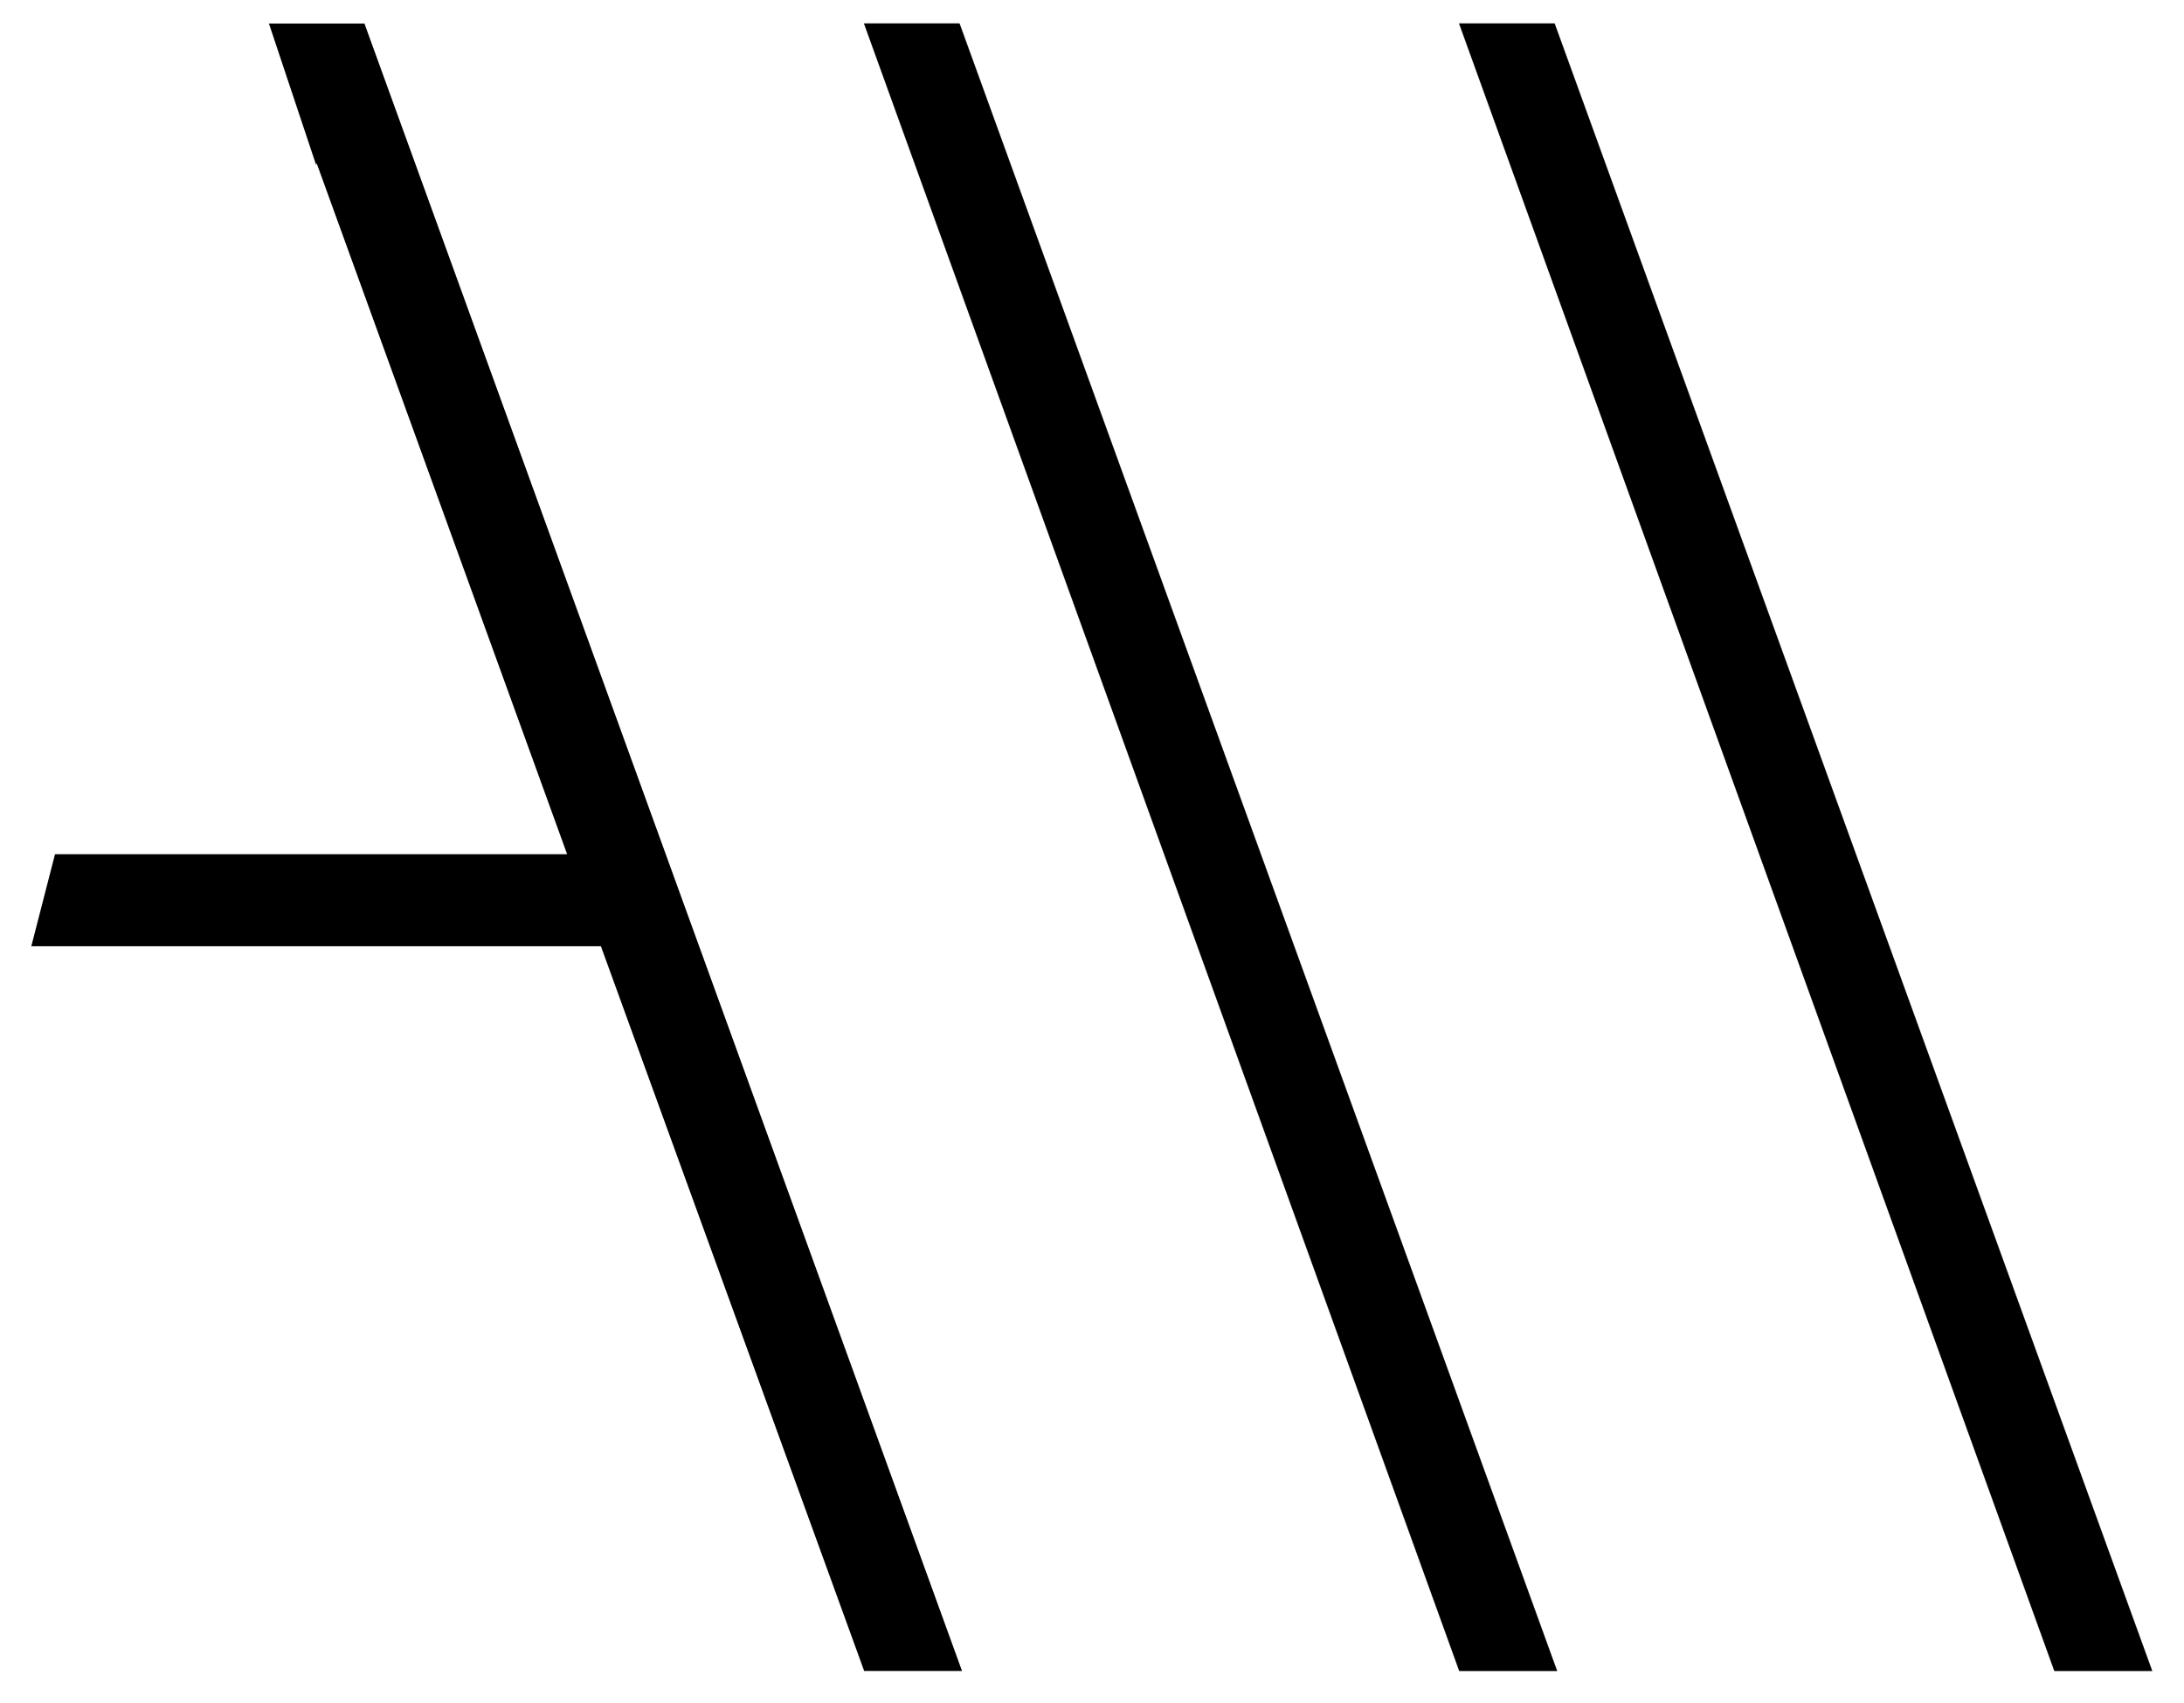 <?xml version="1.0" encoding="UTF-8" standalone="no"?><!DOCTYPE svg PUBLIC "-//W3C//DTD SVG 1.1//EN" "http://www.w3.org/Graphics/SVG/1.1/DTD/svg11.dtd"><svg width="100%" height="100%" viewBox="0 0 11826 9219" version="1.1" xmlns="http://www.w3.org/2000/svg" xmlns:xlink="http://www.w3.org/1999/xlink" xml:space="preserve" xmlns:serif="http://www.serif.com/" style="fill-rule:evenodd;clip-rule:evenodd;stroke-linejoin:round;stroke-miterlimit:2;"><g id="rest"></g><g id="main"></g><rect id="_3" serif:id="3" x="-3987.9" y="-2565.31" width="19799.1" height="19799.1" style="fill:none;"/><g><g><g><path d="M297.818,4624.56l2773.1,0l-1356.11,-3740.34l-3.153,8.658l-255.454,-765.556l517.214,-0l3235.74,8918.79l-529.829,0l-1425.49,-3923.26l-3084.36,-0l128.347,-498.292Z" style="fill-rule:nonzero;"/></g></g><g><g><path d="M7901.68,9046.11l-3223.13,-8918.79l517.214,-0l3235.74,8918.79l-529.829,0Z" style="fill-rule:nonzero;stroke:#000;stroke-width:0.87px;"/><path d="M11124,9046.11l-3223.13,-8918.79l517.214,-0l3235.74,8918.79l-529.829,0Z" style="fill-rule:nonzero;stroke:#000;stroke-width:0.87px;"/></g></g></g></svg>